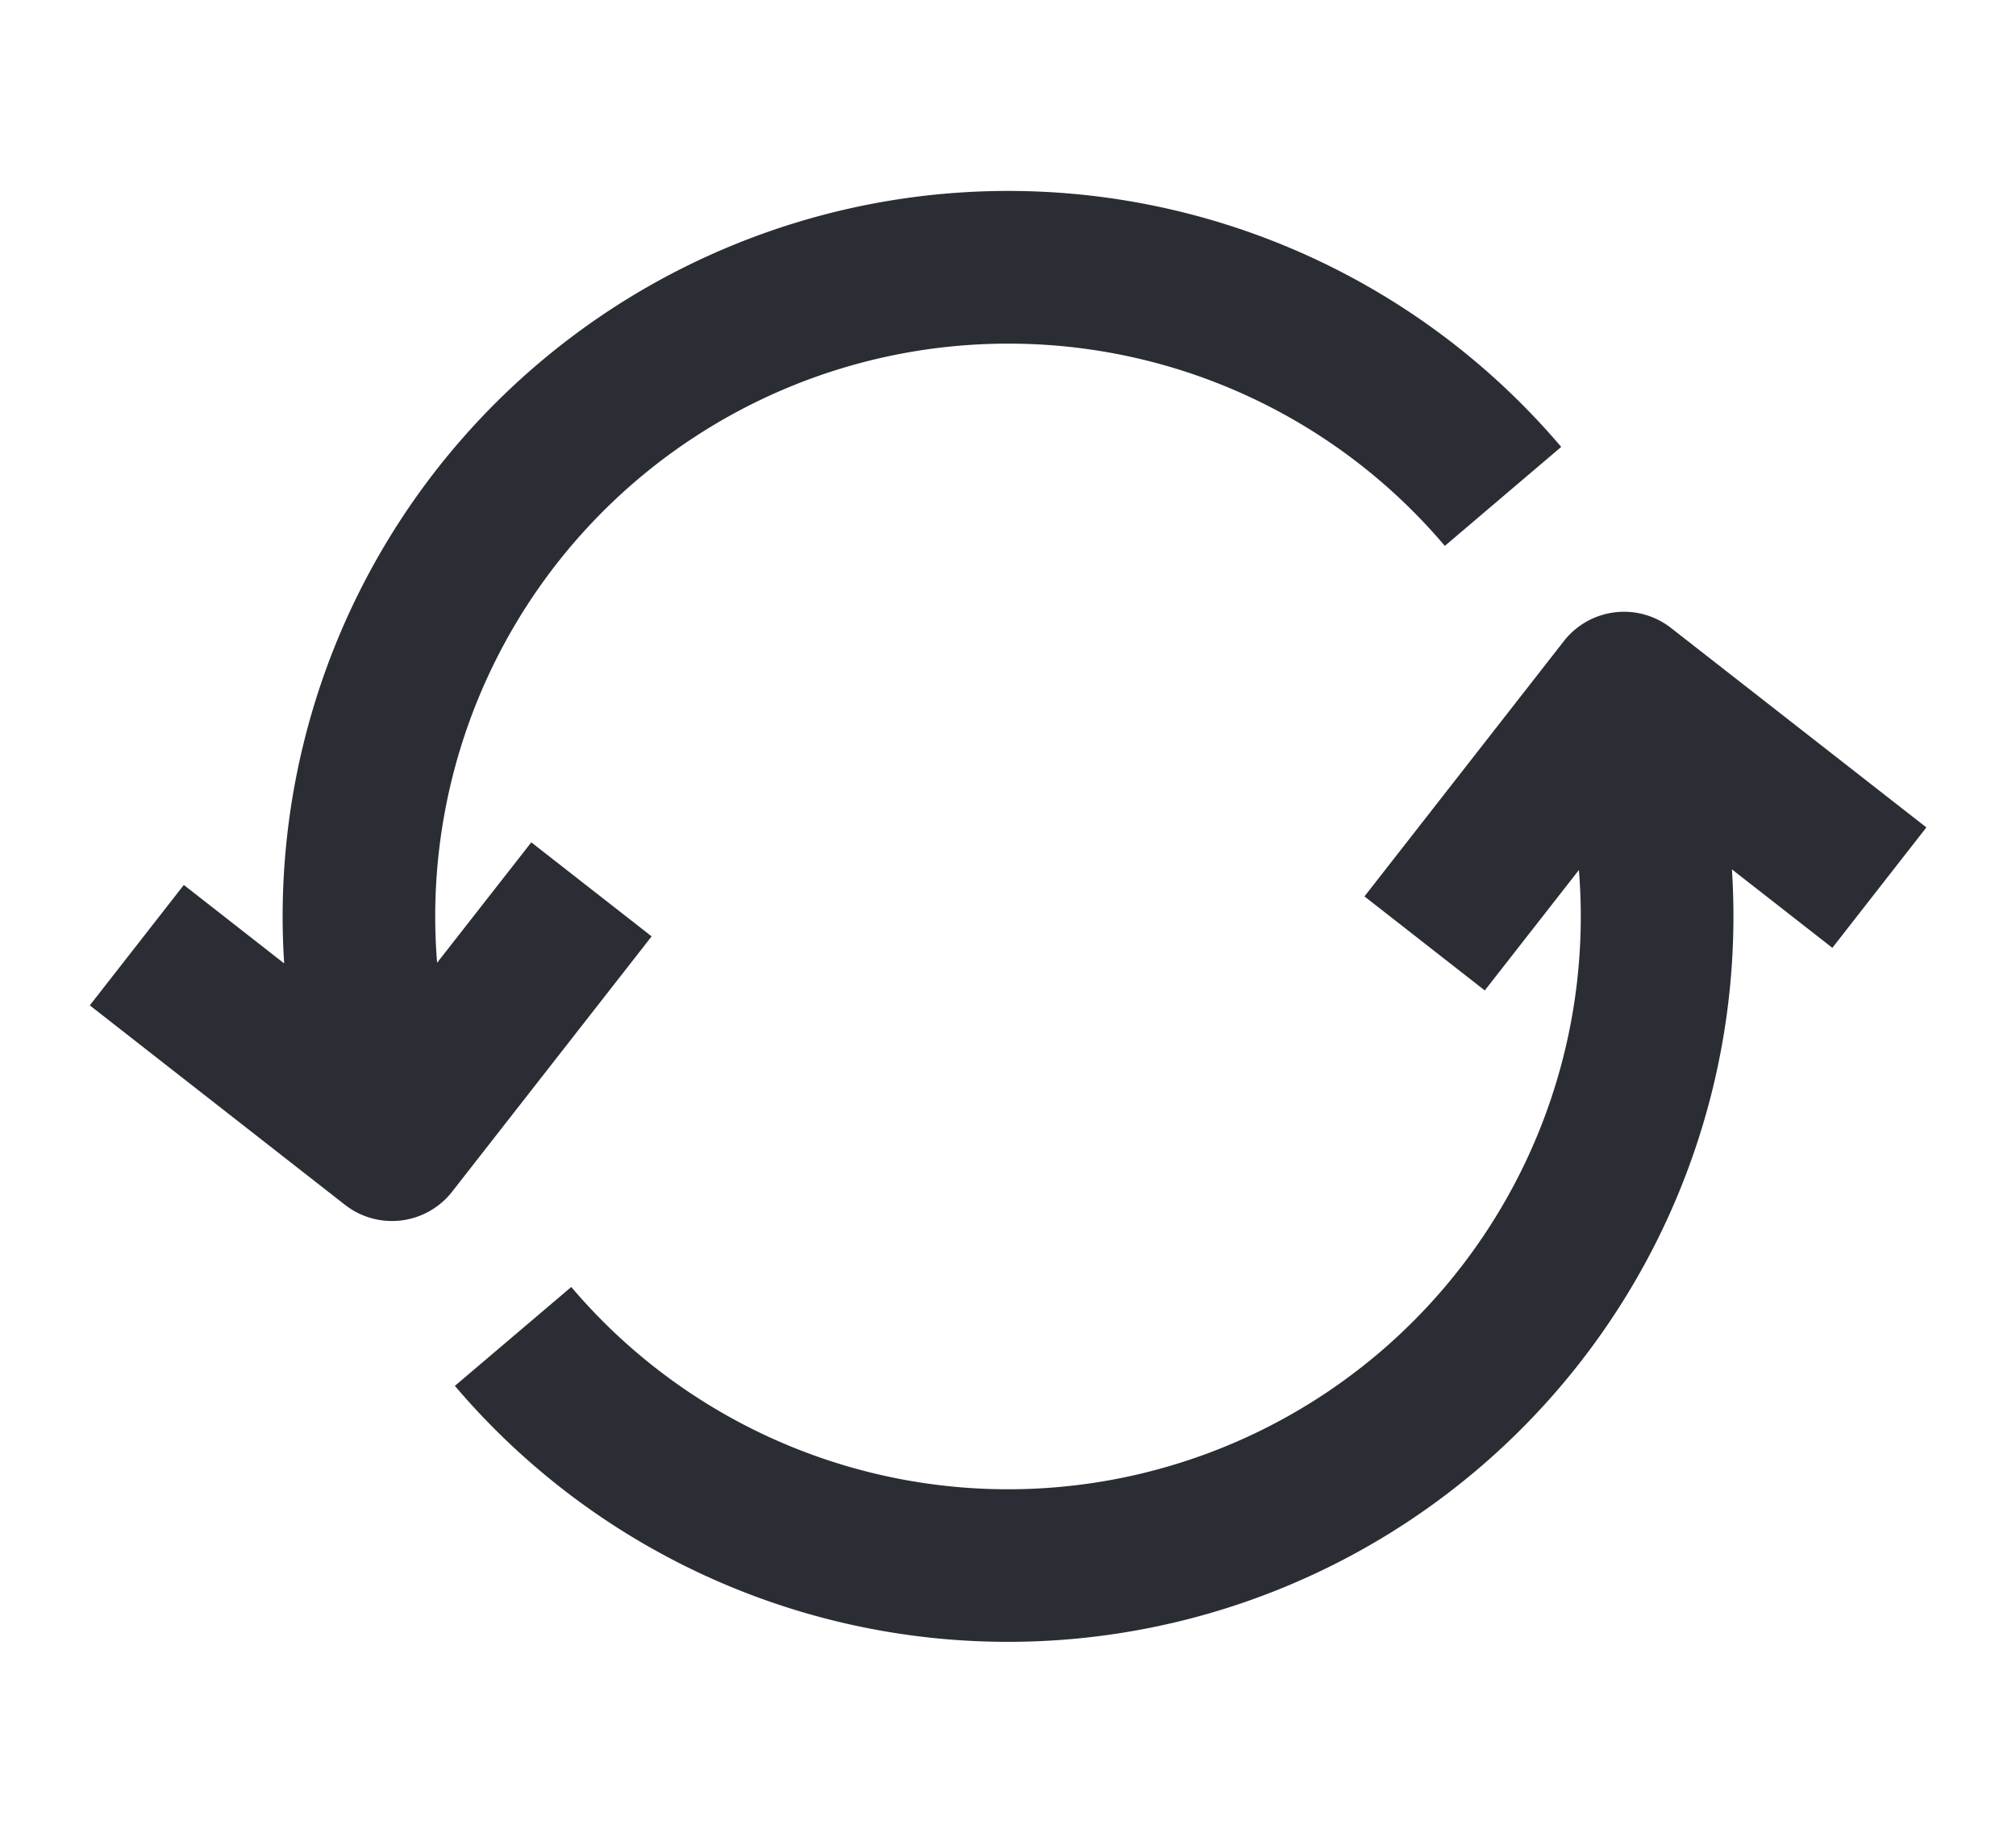 <svg width="22" height="20" viewBox="0 0 22 20" fill="none" xmlns="http://www.w3.org/2000/svg"><path d="M11 3.75a6.25 6.25 0 00-6.23 6.756l1.028-1.314 1.313 1.026-2.177 2.786a.833.833 0 01-1.17.143L.98 10.971l1.026-1.314 1.095.856a7.917 7.917 0 0113.936-5.636l-1.27 1.08A6.234 6.234 0 0011 3.75zm7.9 5.737l1.096.856 1.026-1.314-2.786-2.176a.833.833 0 00-1.17.143L14.89 9.782l1.313 1.026 1.027-1.314a6.25 6.25 0 01-10.996 4.55l-1.27 1.079A7.917 7.917 0 0018.9 9.487z" fill="#2B2D34"/></svg>